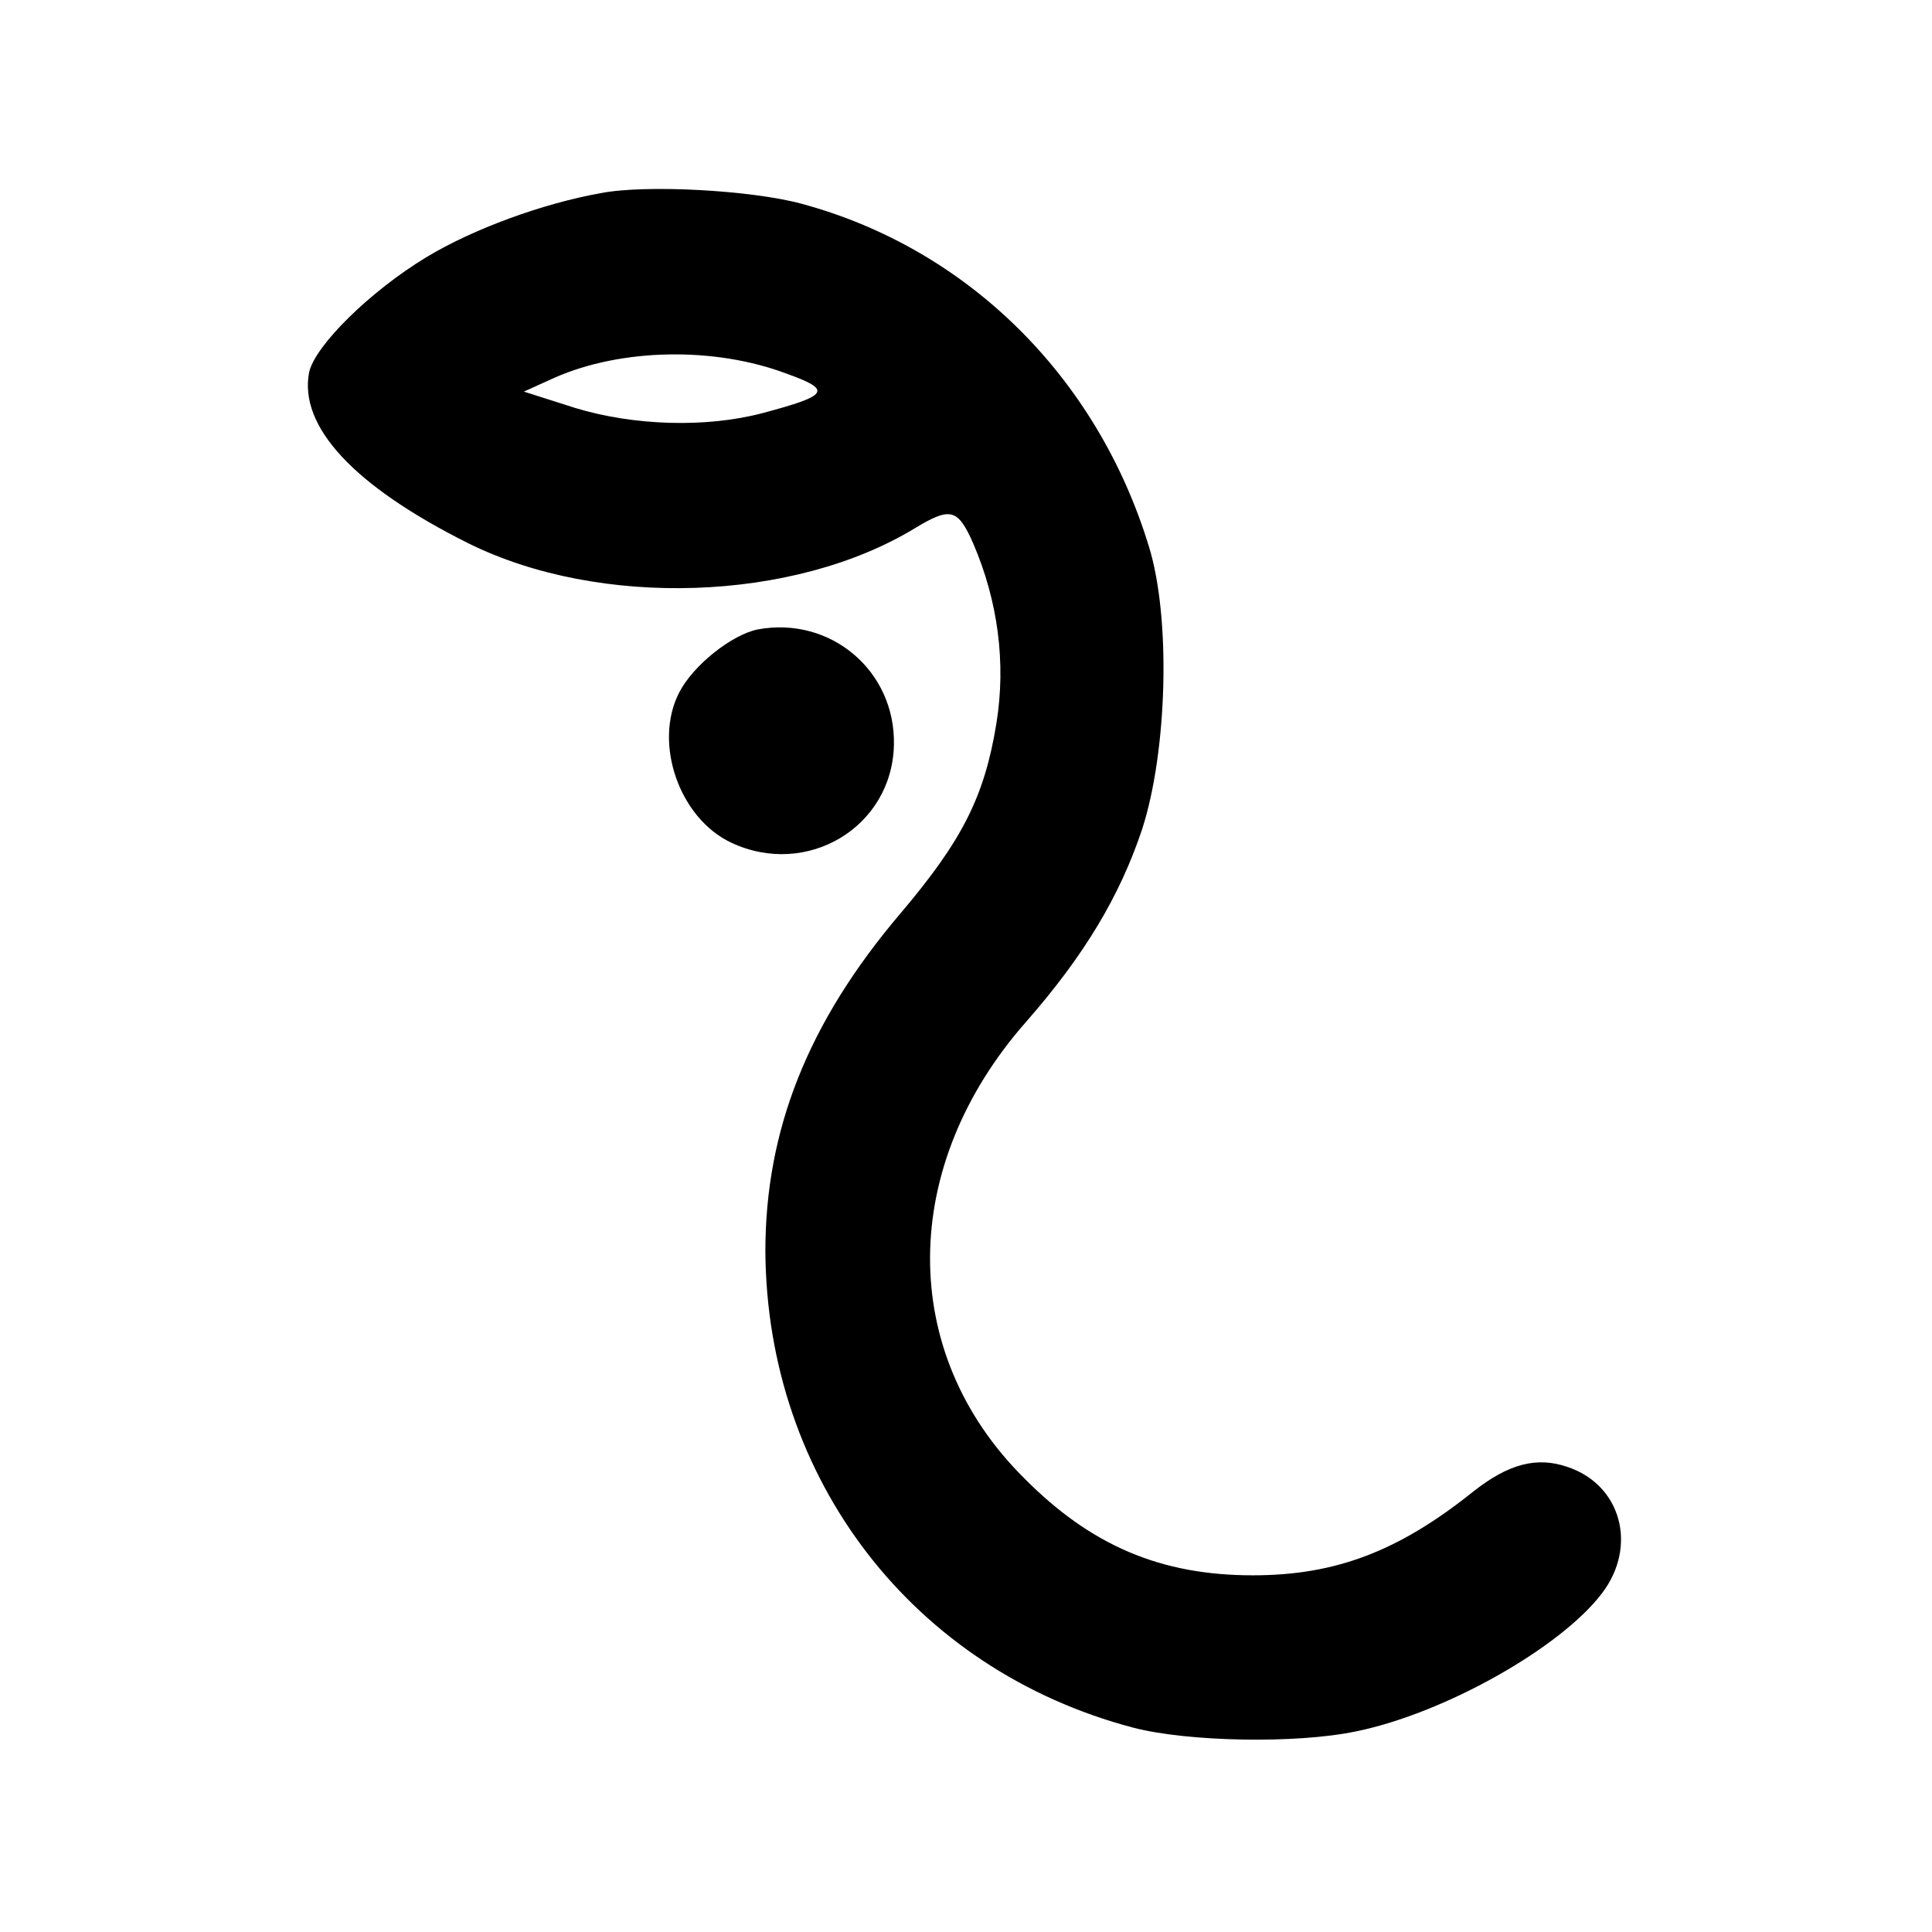 <?xml version="1.0" standalone="no"?>
<!DOCTYPE svg PUBLIC "-//W3C//DTD SVG 20010904//EN"
 "http://www.w3.org/TR/2001/REC-SVG-20010904/DTD/svg10.dtd">
<svg version="1.0" xmlns="http://www.w3.org/2000/svg"
 width="260pt" height="260pt" viewBox="0 0 260 260"
 preserveAspectRatio="xMidYMid meet">
<g transform="translate(0,260) scale(0.1,-0.1)"
fill="#000000" stroke="none">
<path d="M808 2340 c-78 -14 -171 -48 -234 -86 -76 -46 -150 -119 -158 -155
-14 -73 60 -153 214 -230 177 -88 438 -79 601 20 48 29 58 27 79 -21 33 -77
44 -160 31 -241 -16 -99 -46 -158 -129 -256 -125 -147 -182 -292 -182 -455 2
-307 199 -563 495 -641 73 -19 219 -22 300 -5 118 24 275 112 331 186 48 63
26 146 -47 170 -41 14 -79 4 -126 -33 -101 -81 -186 -113 -297 -113 -124 0
-218 40 -308 131 -170 169 -168 420 3 614 78 89 126 169 156 259 34 105 39
285 9 381 -70 229 -245 401 -468 461 -67 18 -209 26 -270 14z m251 -243 c61
-22 57 -29 -33 -53 -76 -20 -173 -17 -252 7 l-69 22 42 19 c89 39 214 42 312
5z"/>
<path d="M1020 1753 c-35 -7 -87 -48 -106 -85 -35 -68 0 -169 70 -202 102 -48
217 21 219 132 2 99 -85 173 -183 155z"/>
</g>
</svg>
